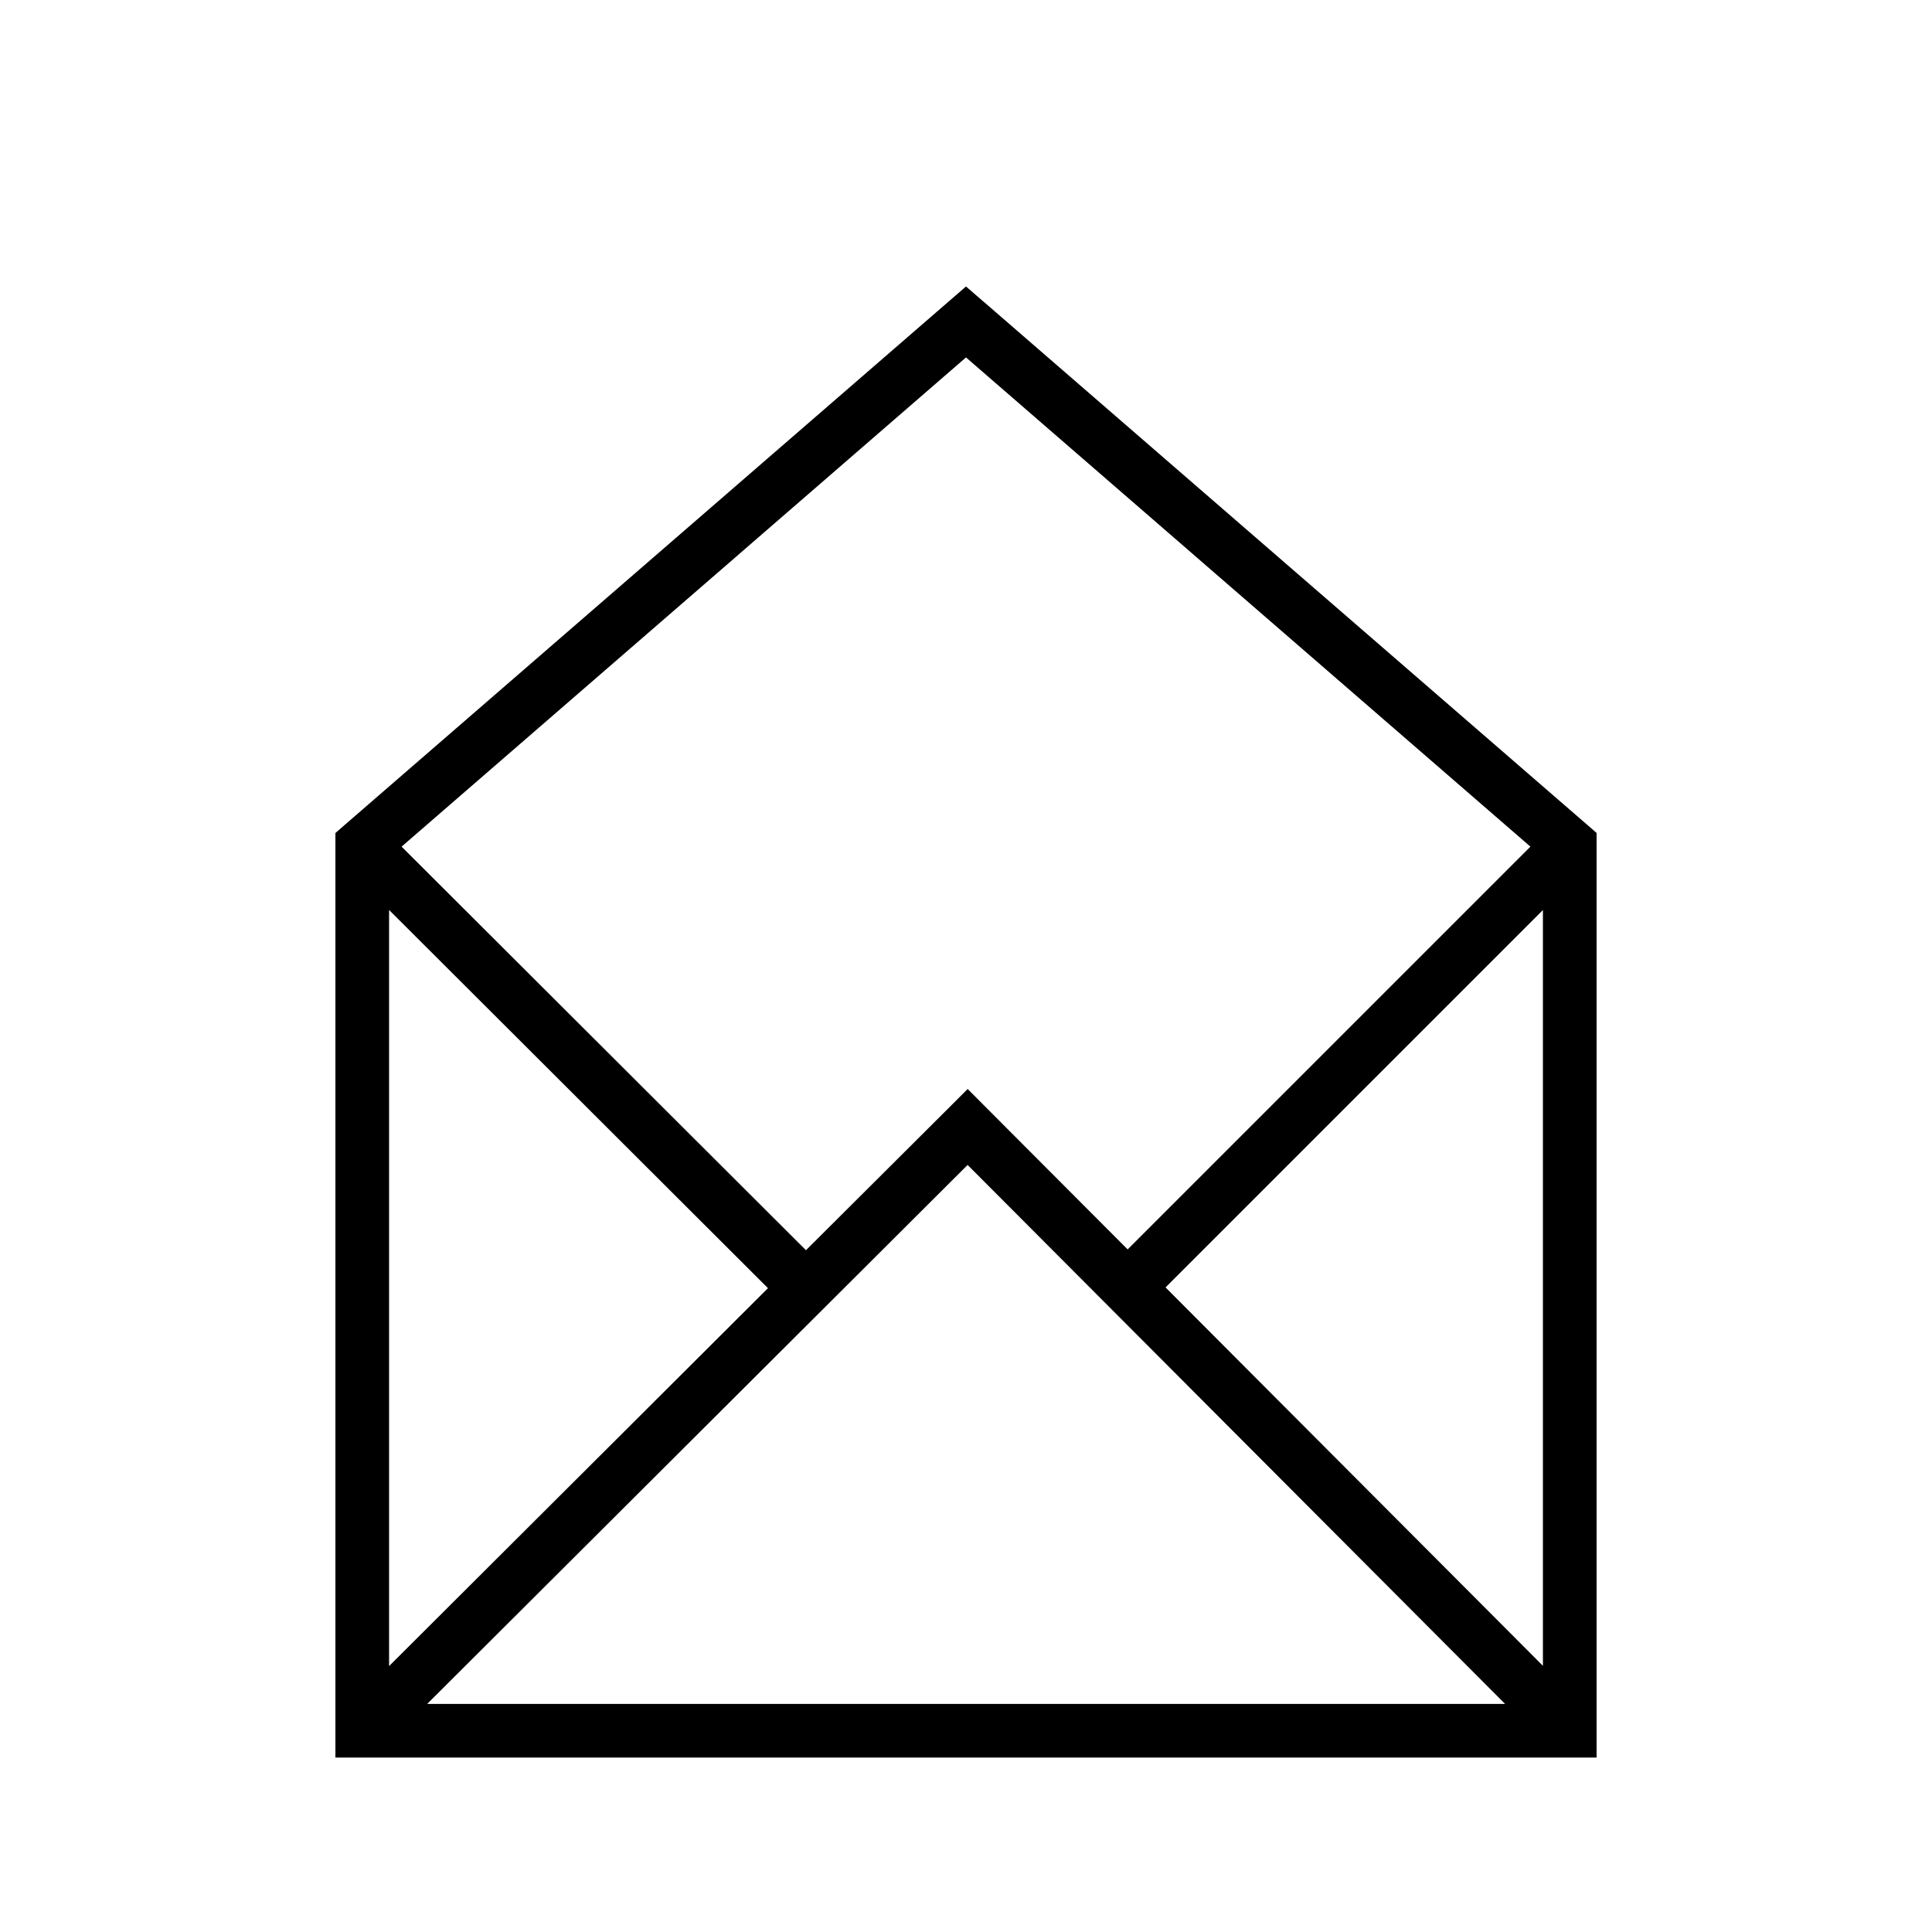 <svg width="36" height="36" viewBox="0 0 36 36" fill="none" xmlns="http://www.w3.org/2000/svg"><path fill-rule="evenodd" clip-rule="evenodd" d="M18.328 5.622 18 5.338l-.328.284-11.25 9.75-.172.15v17.227h23.5V15.521l-.172-.15-11.25-9.75ZM7.25 16.956v14.089l7.06-7.042-7.06-7.047Zm.71 14.794h20.085L18.03 21.707 7.96 31.75Zm20.79-.71V16.957l-7.032 7.032 7.032 7.051Zm-.233-15.264L18 6.66 7.483 15.776l7.535 7.52 2.659-2.65.354-.354.353.354 2.628 2.635 7.505-7.505Z" fill="#000"/></svg>